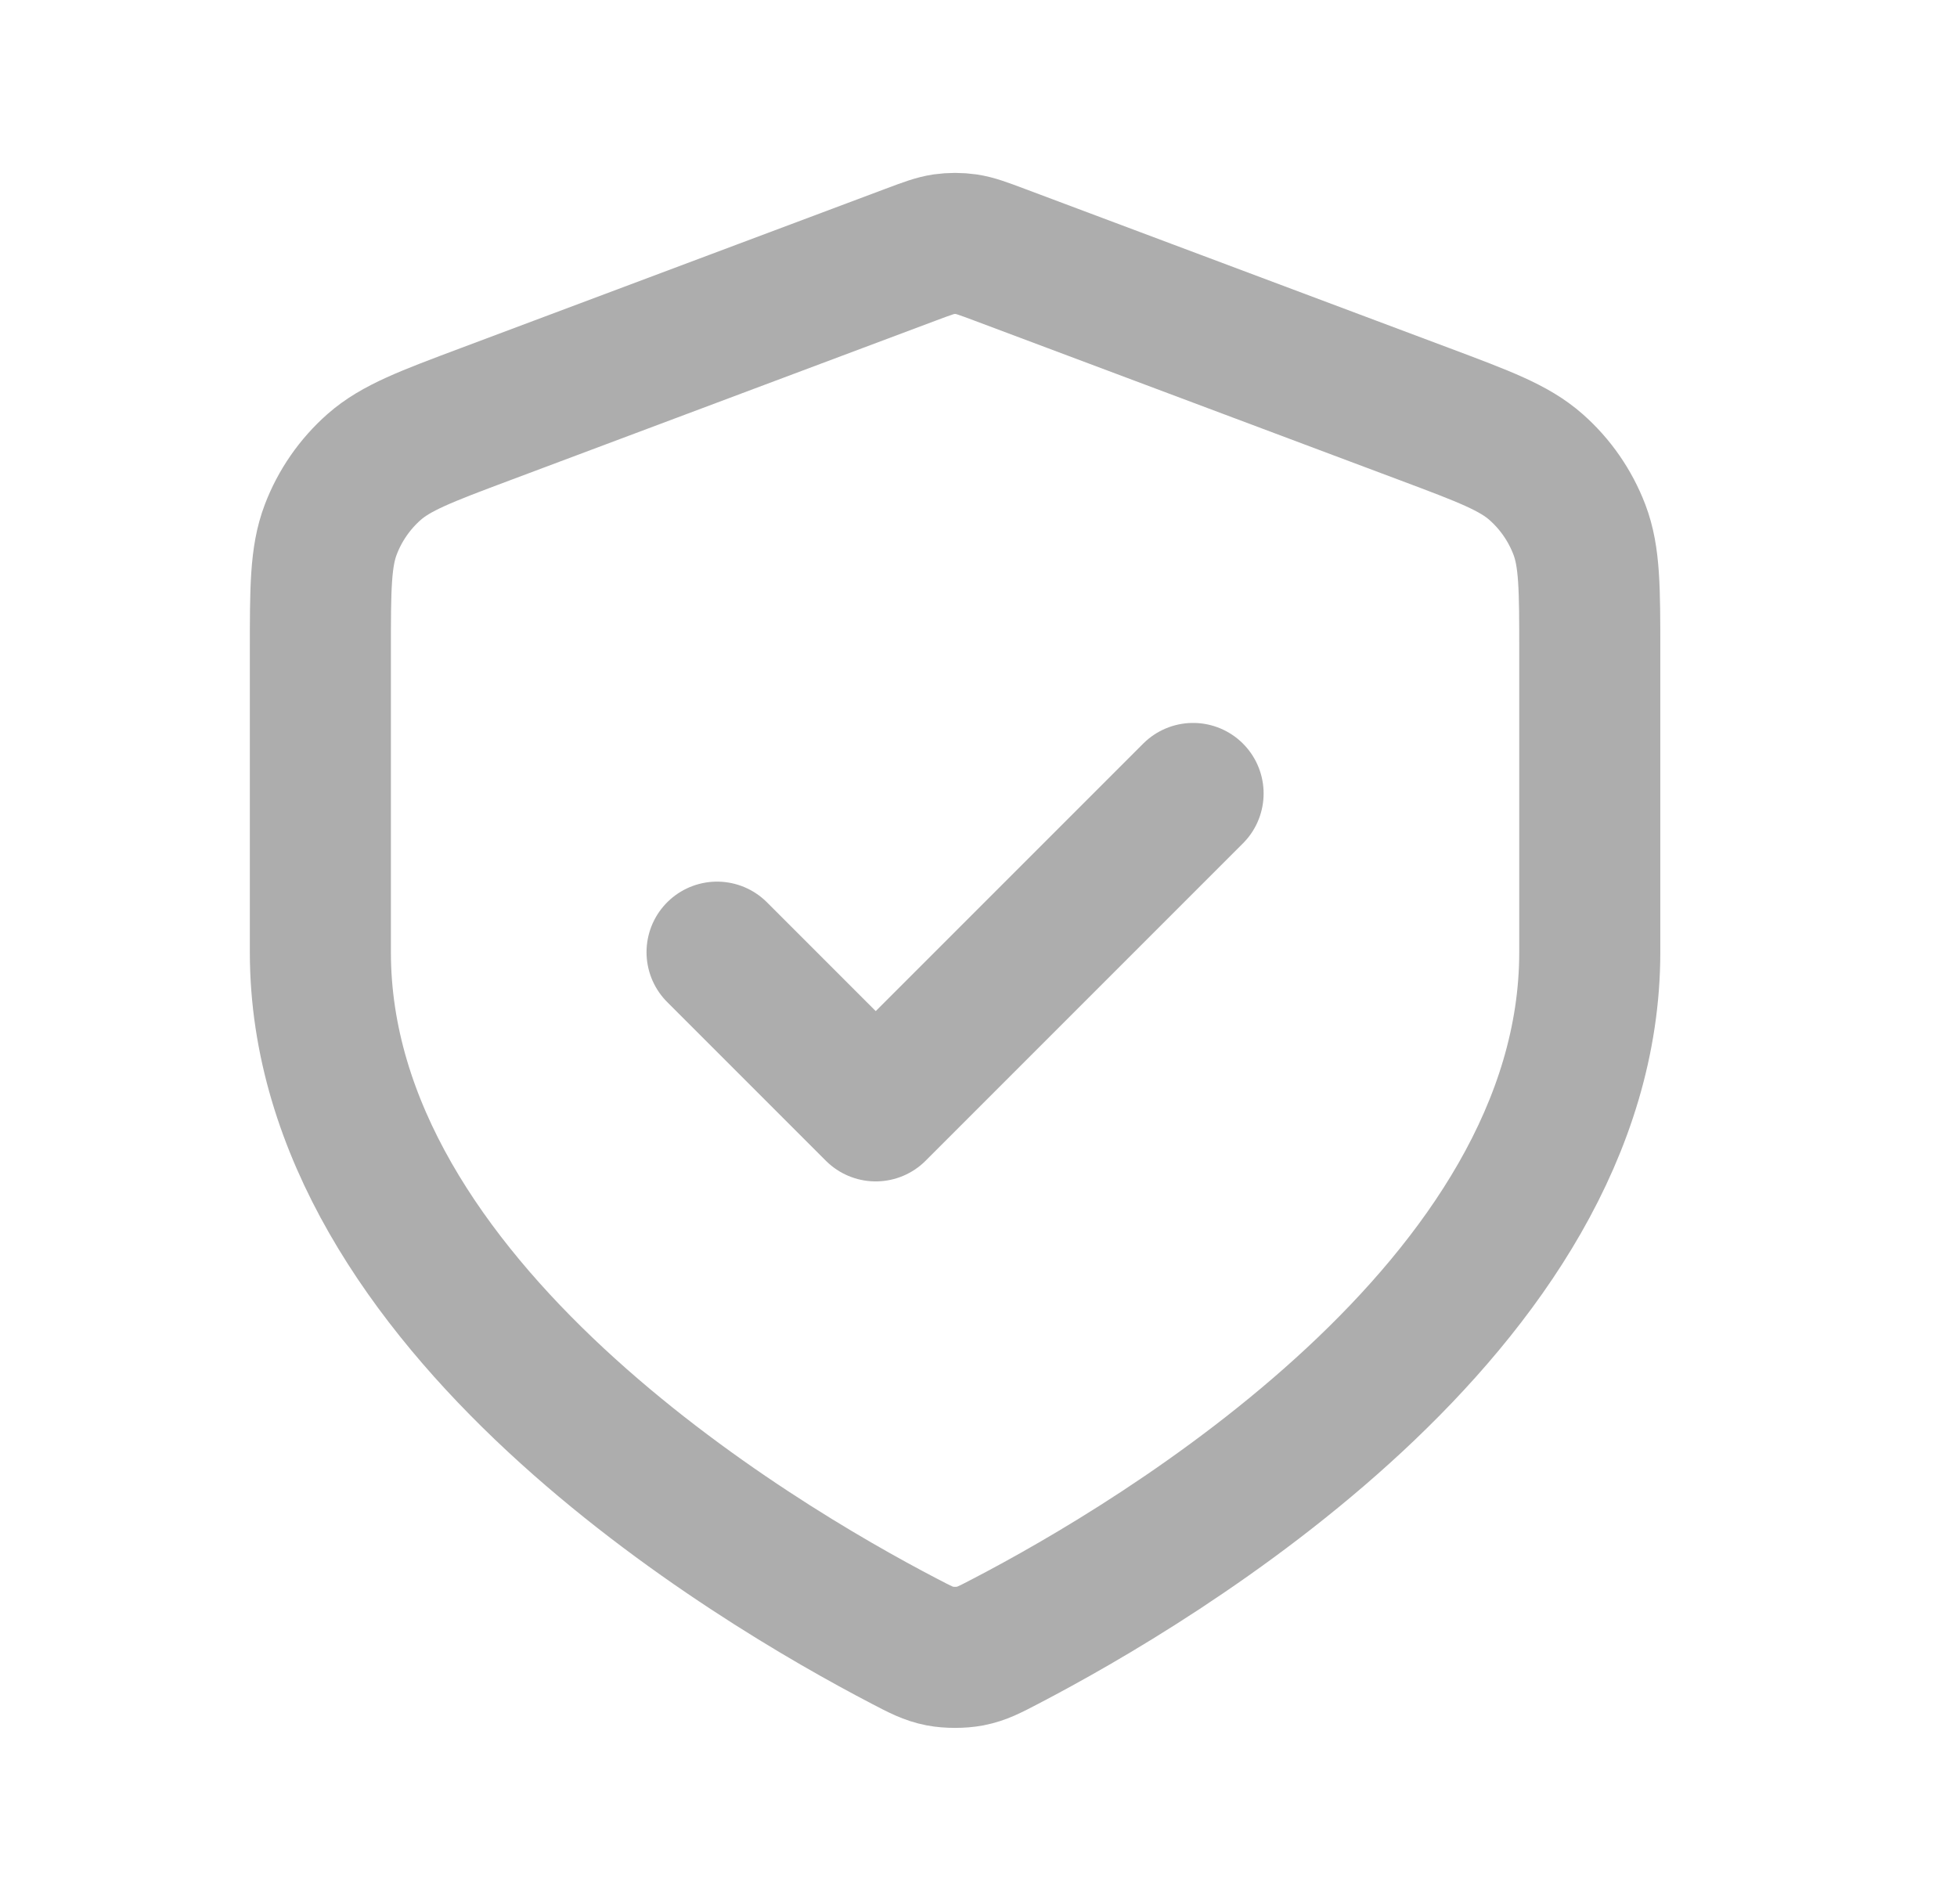 <svg width="37" height="36" viewBox="0 0 37 36" fill="none" xmlns="http://www.w3.org/2000/svg">
<path d="M13.557 18L16.557 21L22.557 15M30.057 18C30.057 24.692 21.867 29.541 19.019 31.024C18.711 31.185 18.557 31.265 18.343 31.307C18.177 31.339 17.937 31.339 17.77 31.307C17.557 31.265 17.403 31.185 17.095 31.024C14.247 29.541 6.057 24.692 6.057 18V12.326C6.057 11.127 6.057 10.527 6.253 10.012C6.426 9.557 6.708 9.15 7.073 8.828C7.487 8.464 8.049 8.253 9.171 7.832L17.214 4.816C17.526 4.699 17.682 4.641 17.842 4.617C17.985 4.597 18.129 4.597 18.271 4.617C18.432 4.641 18.588 4.699 18.9 4.816L26.942 7.832C28.065 8.253 28.627 8.464 29.04 8.828C29.406 9.15 29.687 9.557 29.861 10.012C30.057 10.527 30.057 11.127 30.057 12.326V18Z" stroke="#ADADAD" stroke-width="2.667" stroke-linecap="round" stroke-linejoin="round"/>
</svg>
